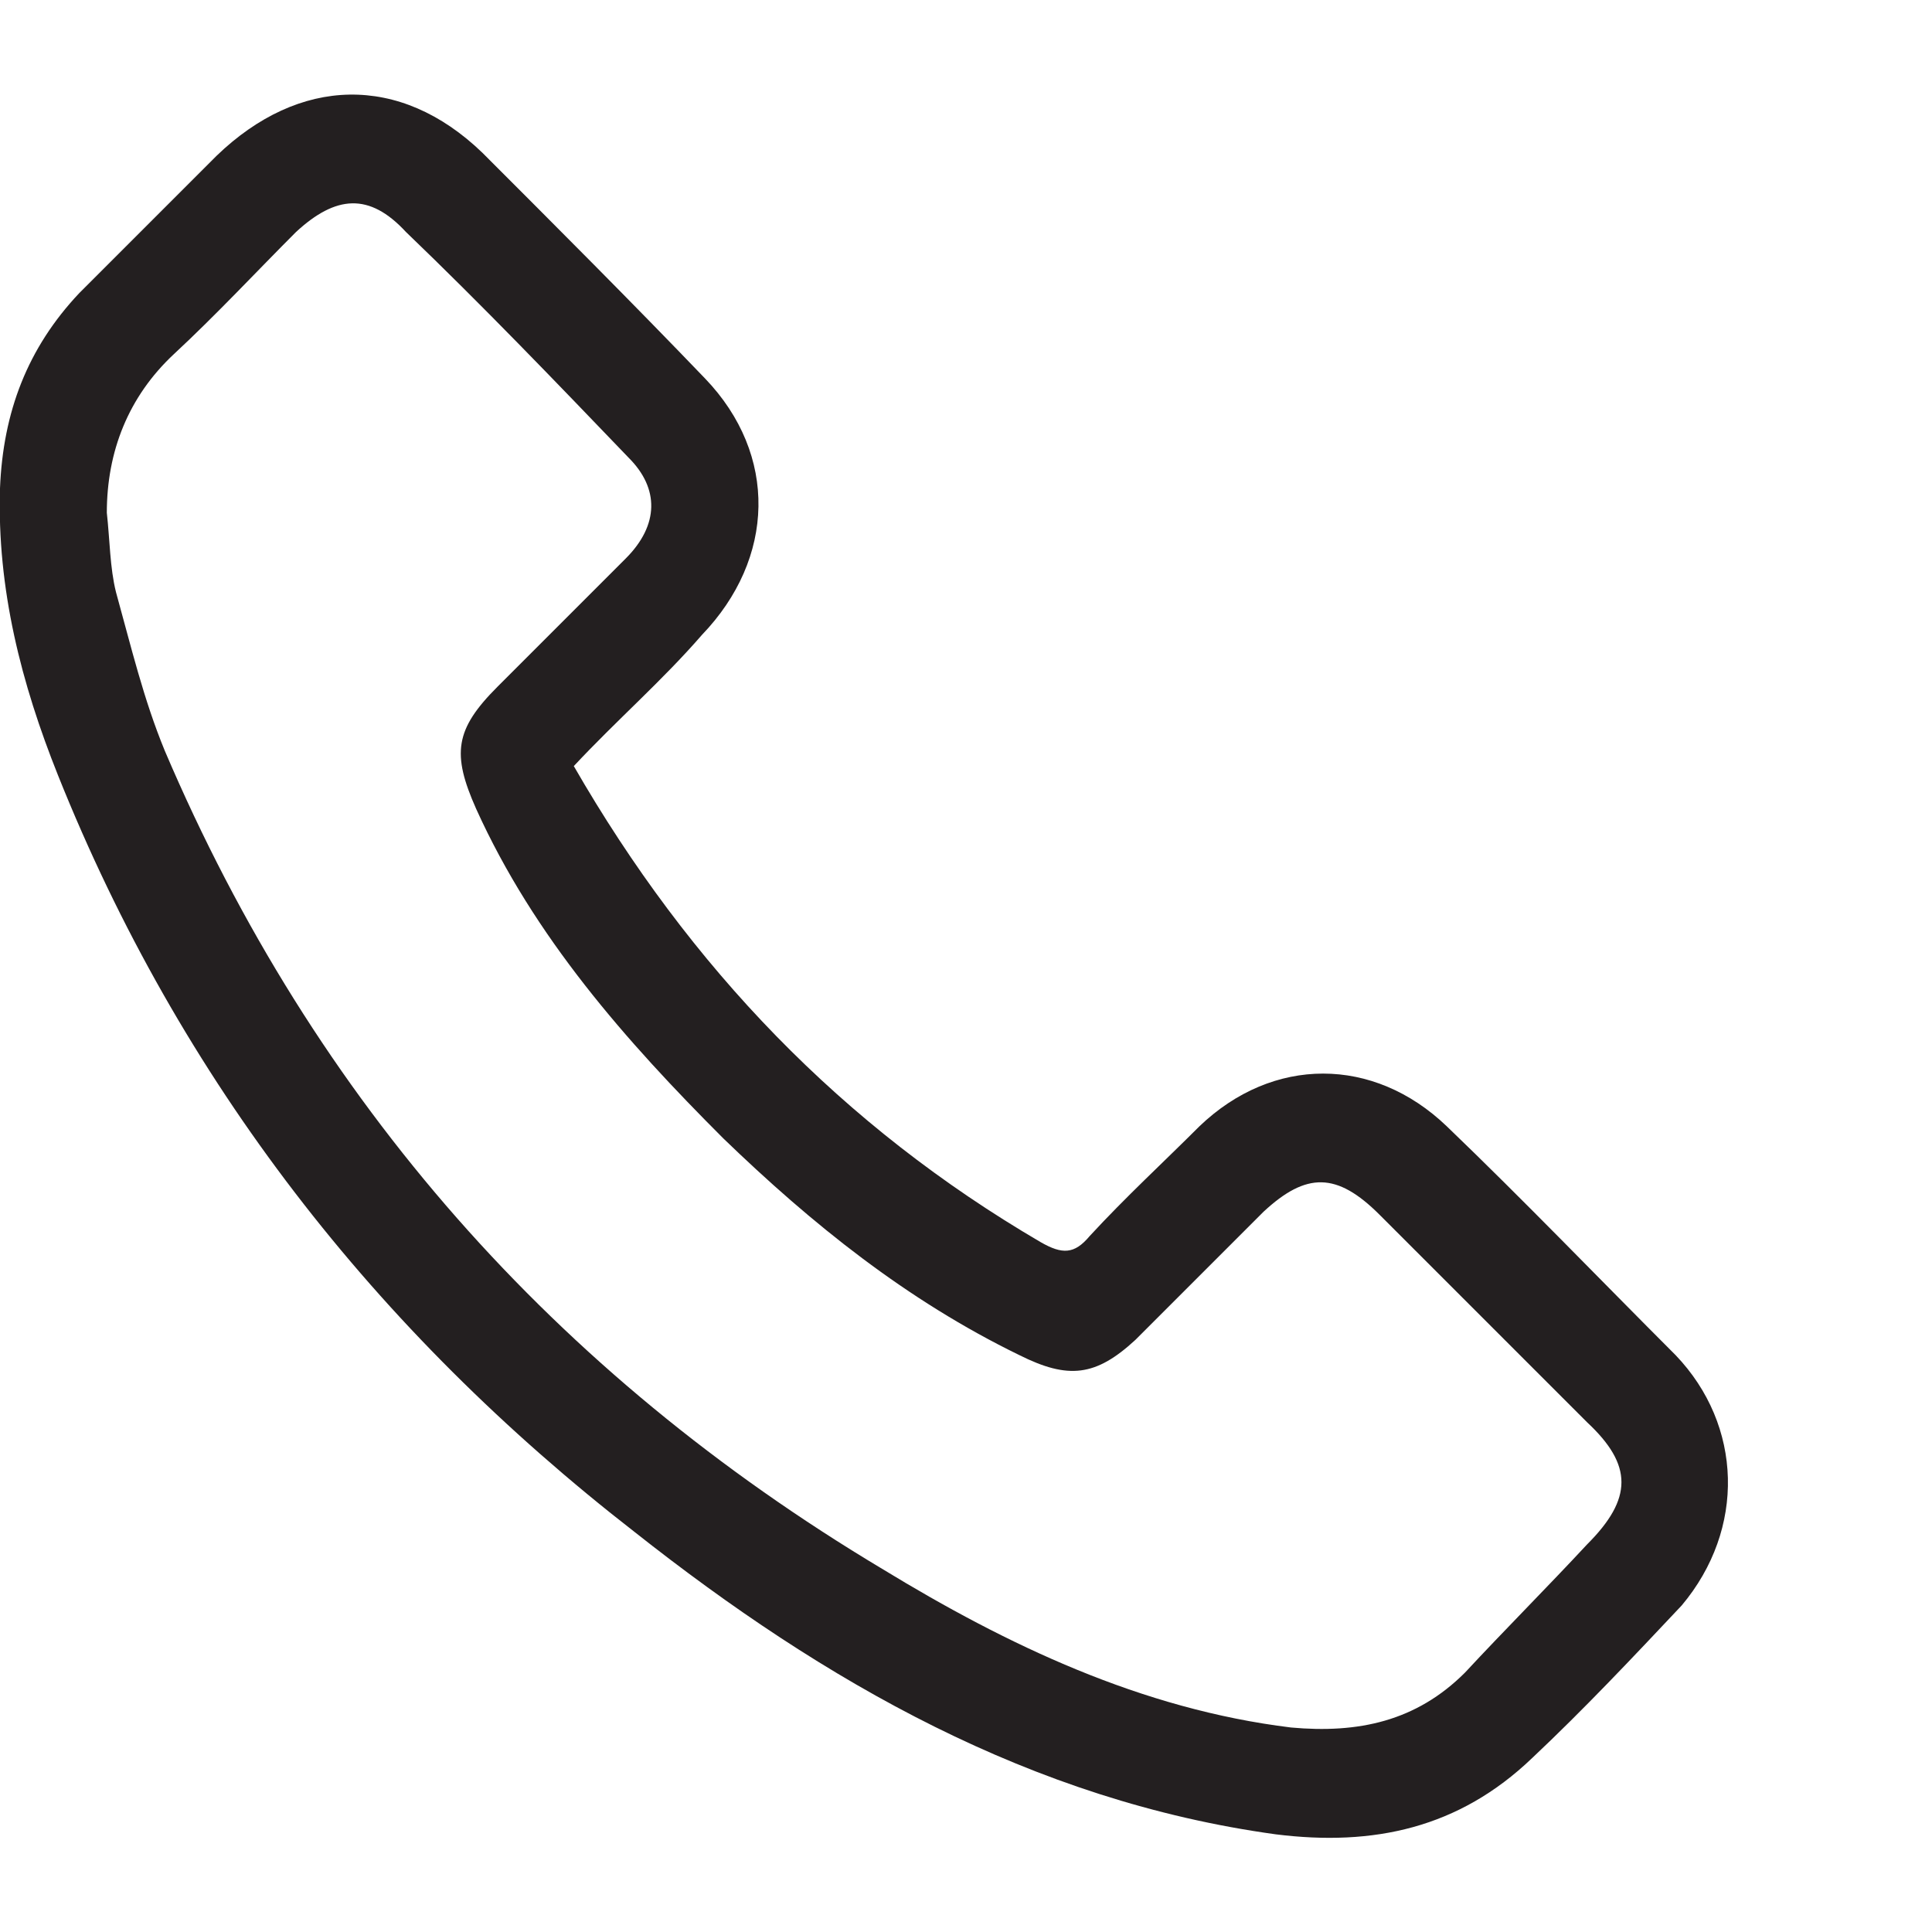 <?xml version="1.0" encoding="utf-8"?>
<!-- Generator: Adobe Illustrator 22.1.0, SVG Export Plug-In . SVG Version: 6.00 Build 0)  -->
<svg version="1.1" id="Layer_1" xmlns="http://www.w3.org/2000/svg" xmlns:xlink="http://www.w3.org/1999/xlink" x="0px" y="0px"
	 viewBox="0 0 63.3 63.3" style="enable-background:new 0 0 63.3 63.3;" xml:space="preserve">
<style type="text/css">
	.st0{fill:#231F20;}
	.st1{fill-rule:evenodd;clip-rule:evenodd;fill:#231F20;}
	.st2{opacity:0.3;}
	.st3{opacity:0.5;fill:#FDFEFF;}
	.st4{opacity:0.5;}
	.st5{fill:#FDFEFF;}
	.st6{fill:none;stroke:#FFFFFF;stroke-miterlimit:10;}
	.st7{fill:none;stroke:#575858;stroke-miterlimit:10;}
	.st8{opacity:0.3;fill:#231F20;}
	.st9{fill:#3B5999;}
	.st10{fill:#FFFFFF;}
	.st11{fill:#1B171B;}
	.st12{opacity:0.71;fill:#231F20;}
	.st13{fill:none;stroke:#231F20;stroke-miterlimit:10;}
	.st14{opacity:0.3;fill-rule:evenodd;clip-rule:evenodd;fill:none;stroke:#575858;stroke-miterlimit:10;}
	.st15{fill:none;stroke:#010101;stroke-miterlimit:10;}
</style>
<g>
	<path class="st0" d="M54.9,44.4c-2.5-2.5-5-5.1-7.5-7.5c-2.4-2.3-5.7-2.3-8.1,0c-1.2,1.2-2.4,2.3-3.6,3.6c-0.5,0.6-0.9,0.6-1.6,0.2
		c-6.5-3.8-11.5-9-15.3-15.6c1.4-1.5,2.9-2.8,4.2-4.3c2.4-2.5,2.5-5.9,0.1-8.4c-2.4-2.5-4.9-5-7.3-7.4c-2.7-2.6-6-2.5-8.7,0.1
		c-1.5,1.5-3,3-4.5,4.5c-1.7,1.8-2.5,3.9-2.6,6.4c-0.1,3.3,0.7,6.4,1.9,9.4c4,10,10.4,18.2,18.9,24.8c6.2,4.9,13,8.8,21,9.9
		c3.2,0.4,6-0.2,8.4-2.5c1.7-1.6,3.3-3.3,4.9-5C57.2,50.1,57.1,46.7,54.9,44.4z M52,50.6c-1.3,1.4-2.7,2.8-4,4.2
		c-1.6,1.6-3.5,2-5.7,1.8c-4.9-0.6-9.3-2.7-13.4-5.2C18.2,45,10.3,36.1,5.4,24.6c-0.7-1.7-1.1-3.4-1.6-5.2c-0.2-0.8-0.2-1.7-0.3-2.6
		c0-2,0.7-3.8,2.2-5.2c1.4-1.3,2.7-2.7,4-4c1.3-1.2,2.4-1.3,3.6,0c2.5,2.4,4.9,4.9,7.3,7.4c1,1,1,2.2-0.1,3.3
		c-1.4,1.4-2.8,2.8-4.2,4.2c-1.4,1.4-1.5,2.2-0.7,4c1.9,4.2,4.9,7.6,8.1,10.8c2.9,2.8,6,5.3,9.7,7.1c1.6,0.8,2.5,0.7,3.8-0.5
		c1.4-1.4,2.8-2.8,4.2-4.2c1.4-1.3,2.4-1.3,3.8,0.1c2.3,2.3,4.5,4.5,6.8,6.8C53.5,48,53.5,49.1,52,50.6z"/>
</g>
</svg>
